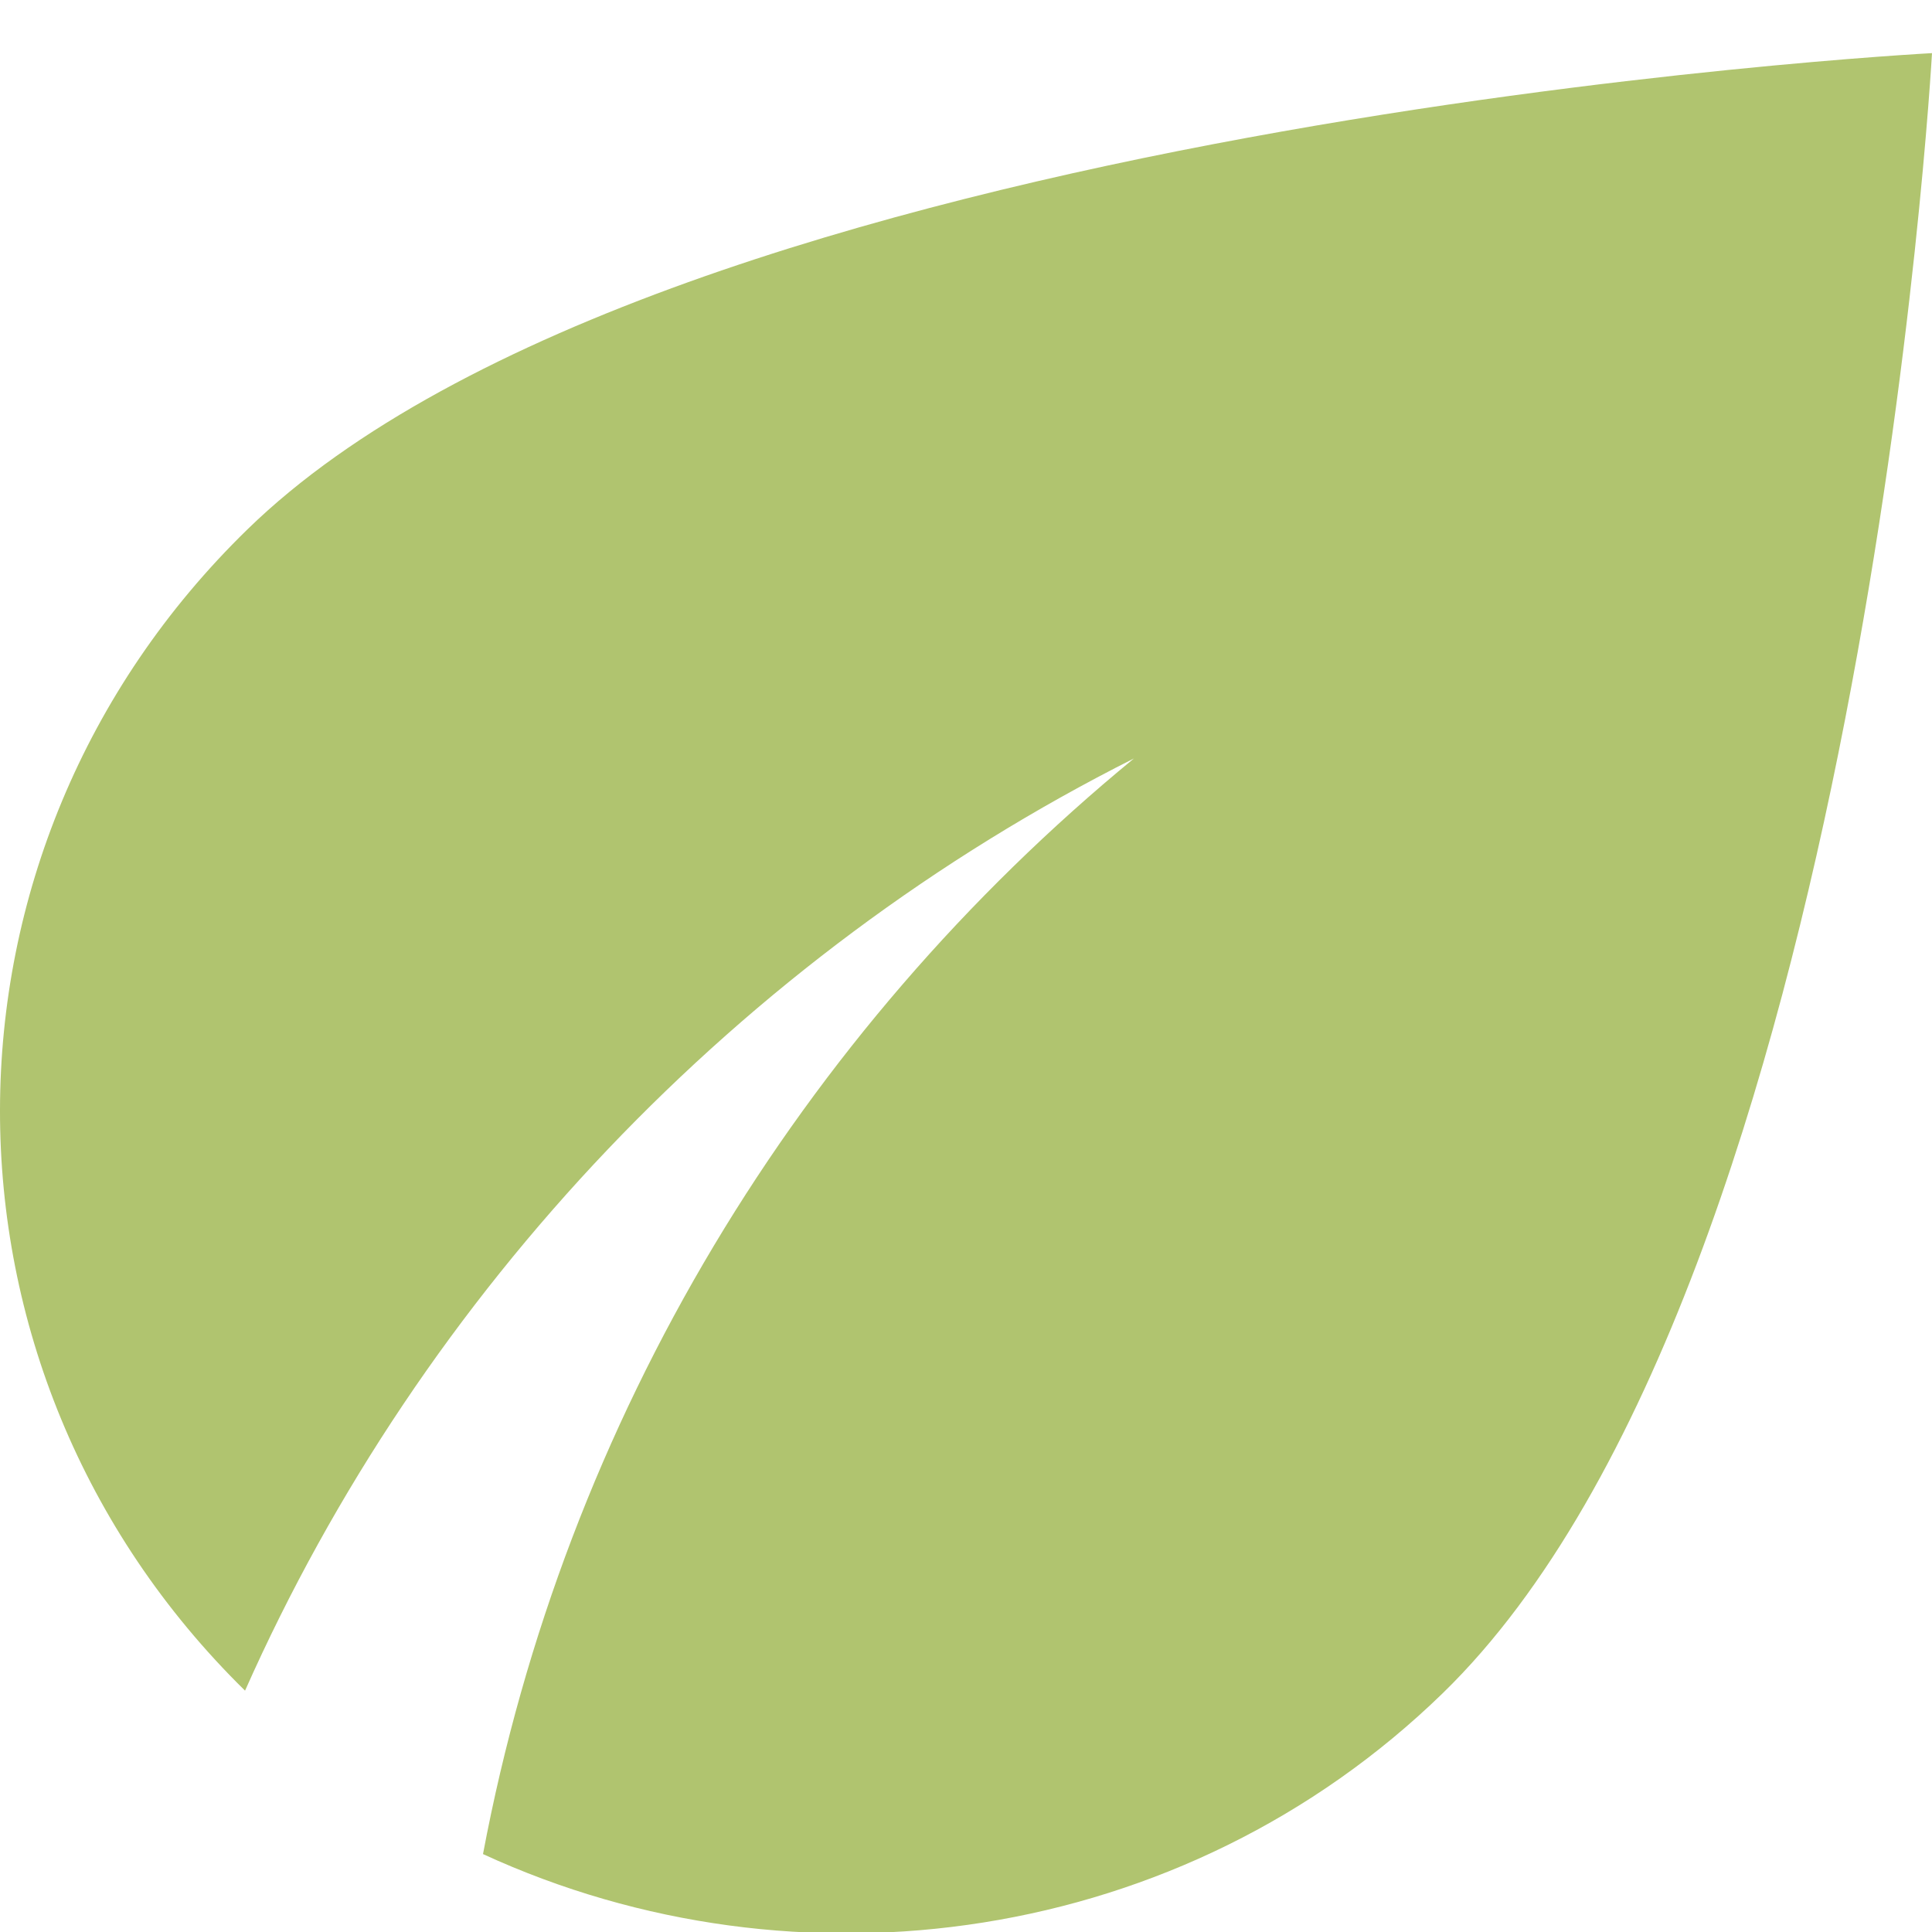 <?xml version="1.0" encoding="UTF-8"?> <svg xmlns="http://www.w3.org/2000/svg" width="12" height="12" viewBox="0 0 12 12" fill="none"><path d="M1.538 3.287C-0.51 5.28 -0.51 8.507 1.522 10.501C2.625 8.018 4.59 5.945 7.043 4.711C4.965 6.419 3.51 8.807 3 11.516C4.95 12.414 7.35 12.085 8.963 10.515C11.572 7.974 12 0.33 12 0.33C12 0.33 4.147 0.746 1.538 3.287Z" fill="#B0C46F"></path></svg> 